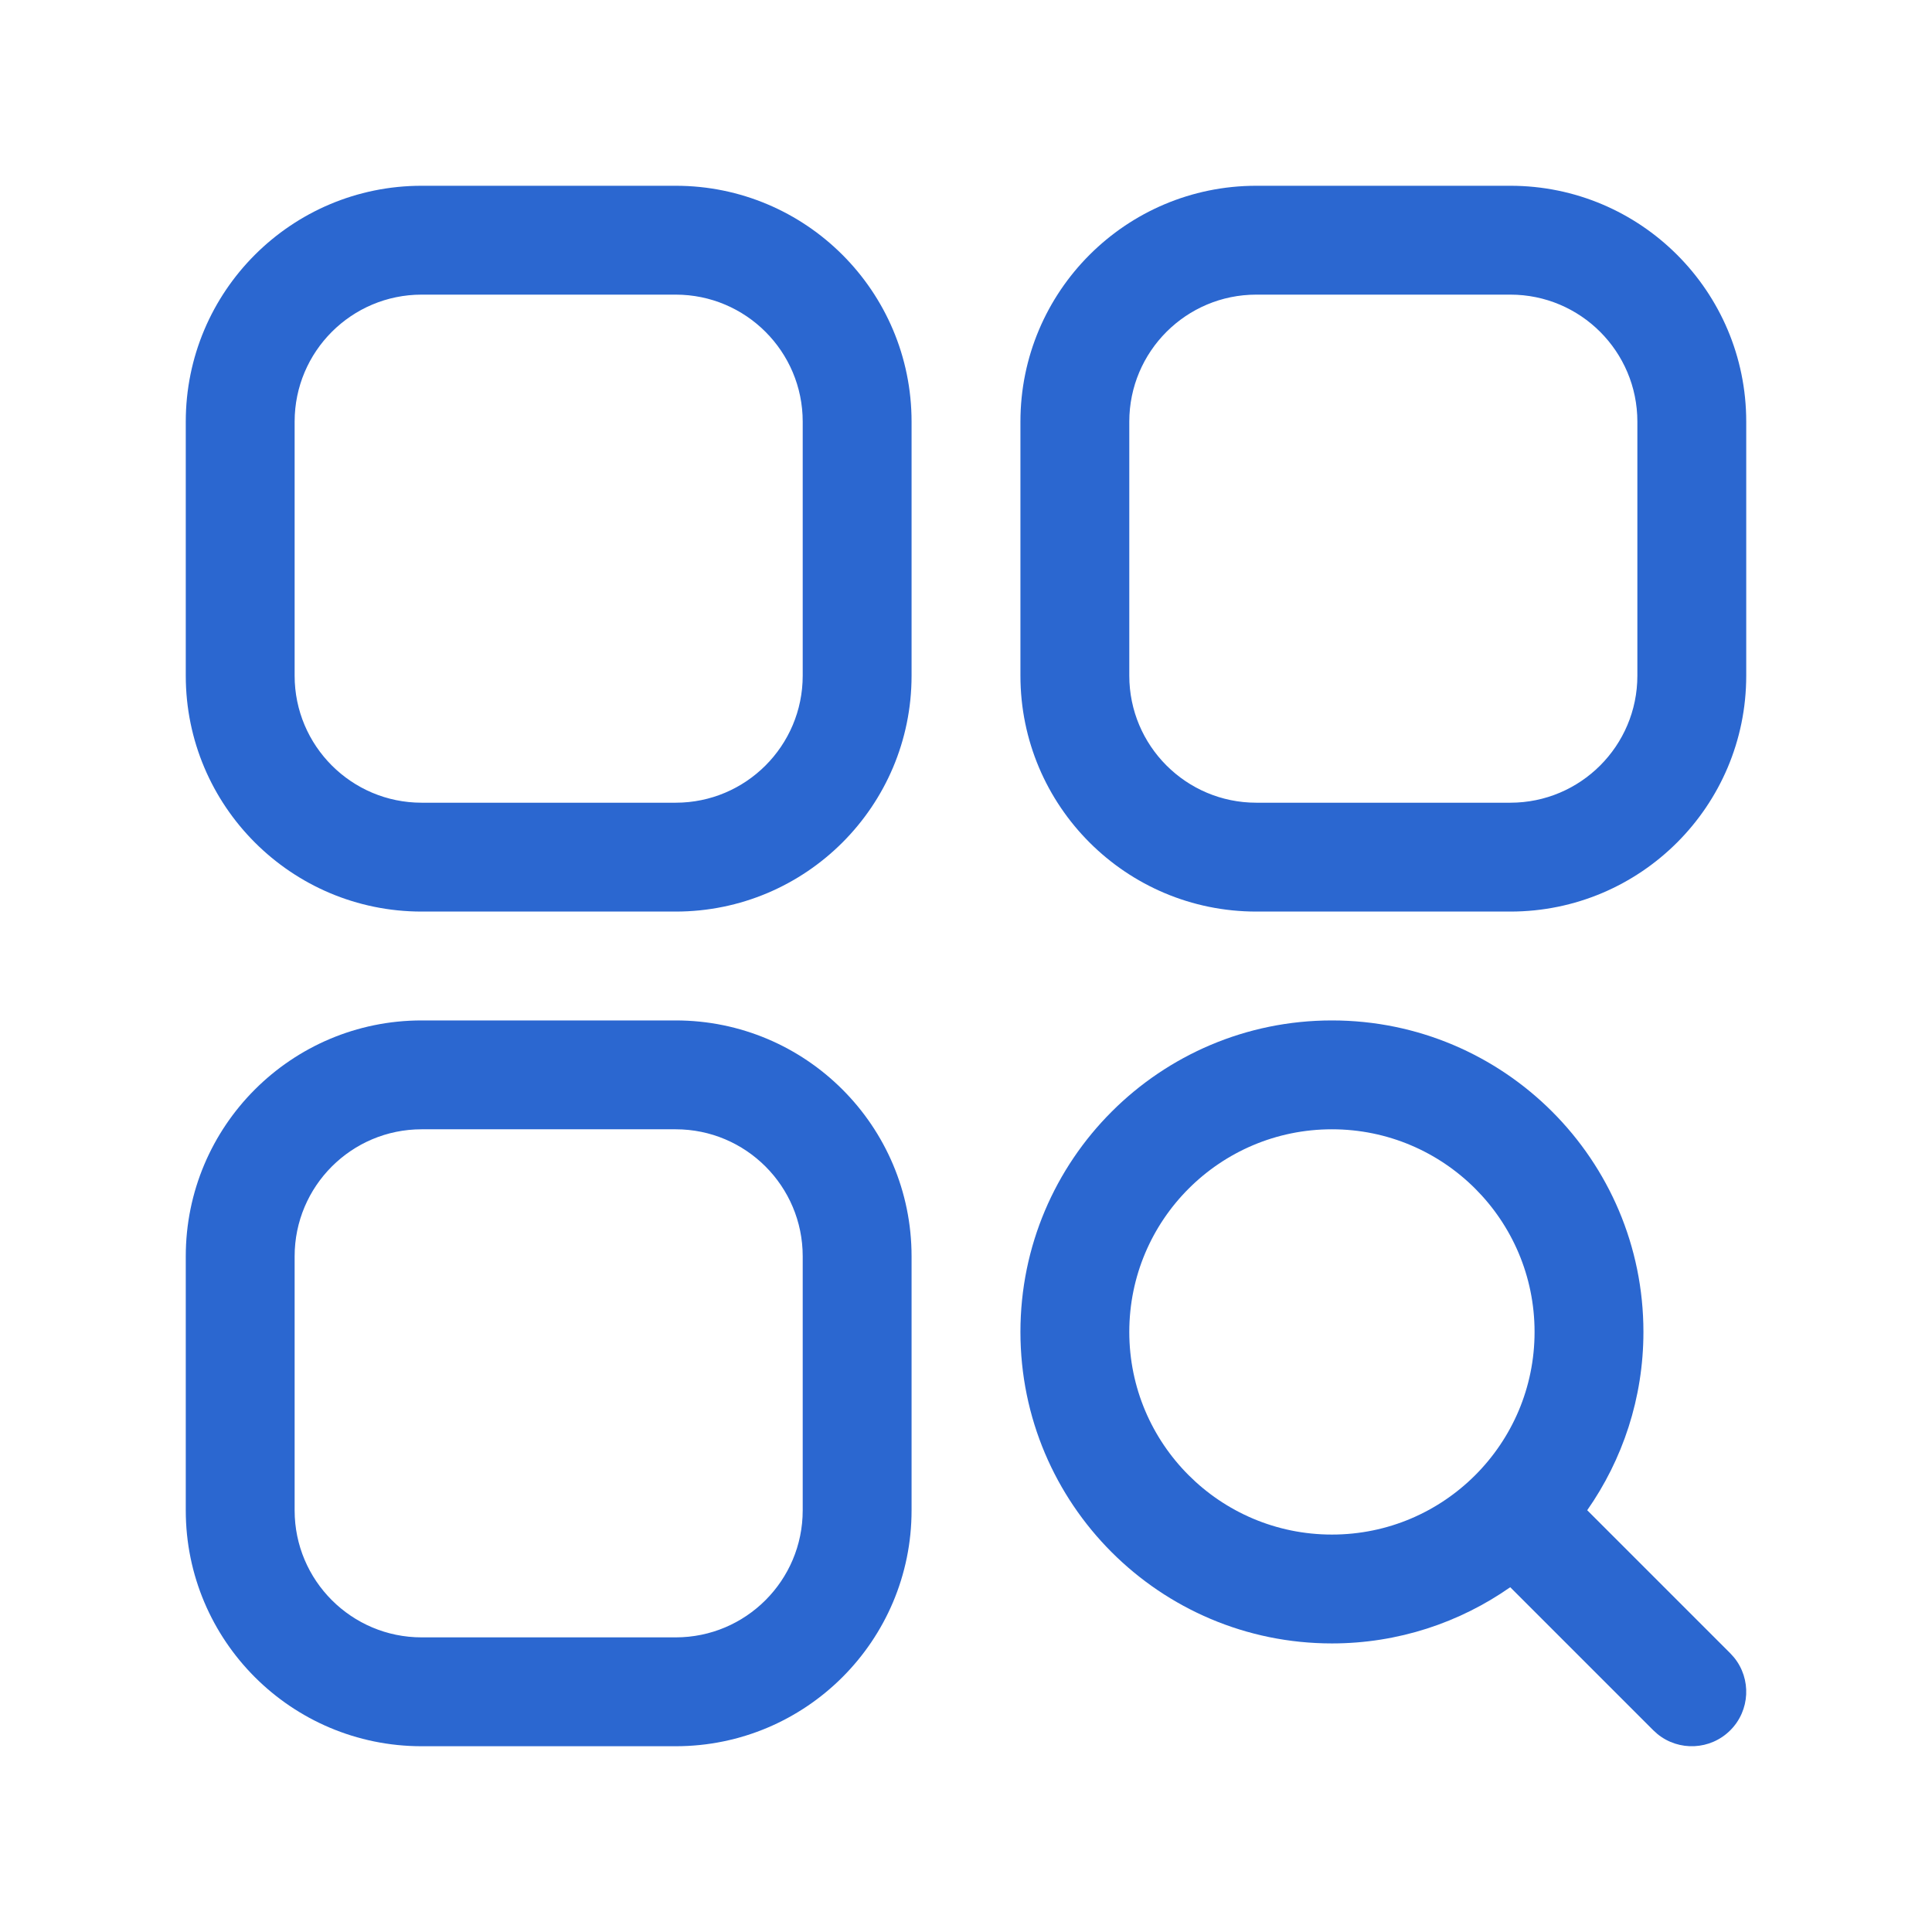 <svg width="52" height="52" viewBox="0 0 52 52" fill="none" xmlns="http://www.w3.org/2000/svg">
<path fill-rule="evenodd" clip-rule="evenodd" d="M18.186 27.465C21.692 27.465 24.535 30.308 24.535 33.814V40.651C24.535 44.157 21.692 47 18.186 47H11.349C7.842 47 5 44.157 5 40.651V33.814C5 30.308 7.842 27.465 11.349 27.465H18.186ZM11.349 30.395C9.461 30.395 7.93 31.926 7.93 33.814V40.651C7.93 42.539 9.461 44.07 11.349 44.07H18.186C20.074 44.07 21.605 42.539 21.605 40.651V33.814C21.605 31.926 20.074 30.395 18.186 30.395H11.349Z" fill="#2B67D0"/>
<path fill-rule="evenodd" clip-rule="evenodd" d="M35.849 27.465C40.479 27.465 44.233 31.218 44.233 35.849C44.233 37.634 43.671 39.289 42.72 40.648L46.571 44.499L46.672 44.611C47.141 45.186 47.107 46.035 46.571 46.571C46.035 47.107 45.186 47.141 44.611 46.672L44.499 46.571L40.648 42.72C39.289 43.671 37.634 44.233 35.849 44.233C31.218 44.233 27.465 40.479 27.465 35.849C27.465 31.219 31.219 27.465 35.849 27.465ZM35.849 30.395C32.837 30.395 30.395 32.837 30.395 35.849C30.395 38.86 32.837 41.303 35.849 41.303C37.355 41.303 38.717 40.693 39.705 39.705C40.693 38.717 41.303 37.355 41.303 35.849C41.303 32.837 38.86 30.395 35.849 30.395Z" fill="#2B67D0"/>
<path fill-rule="evenodd" clip-rule="evenodd" d="M18.186 5C21.692 5 24.535 7.842 24.535 11.349V18.186C24.535 21.692 21.692 24.535 18.186 24.535H11.349C7.842 24.535 5 21.692 5 18.186V11.349C5 7.842 7.842 5 11.349 5H18.186ZM11.349 7.93C9.461 7.93 7.93 9.461 7.93 11.349V18.186C7.93 20.074 9.461 21.605 11.349 21.605H18.186C20.074 21.605 21.605 20.074 21.605 18.186V11.349C21.605 9.461 20.074 7.93 18.186 7.93H11.349Z" fill="#2B67D0"/>
<path fill-rule="evenodd" clip-rule="evenodd" d="M40.651 5C44.157 5 47 7.842 47 11.349V18.186C47 21.692 44.157 24.535 40.651 24.535H33.814C30.308 24.535 27.465 21.692 27.465 18.186V11.349C27.465 7.842 30.308 5 33.814 5H40.651ZM33.814 7.93C31.926 7.93 30.395 9.461 30.395 11.349V18.186C30.395 20.074 31.926 21.605 33.814 21.605H40.651C42.539 21.605 44.07 20.074 44.07 18.186V11.349C44.07 9.461 42.539 7.93 40.651 7.93H33.814Z" fill="#2B67D0"/>
</svg>

